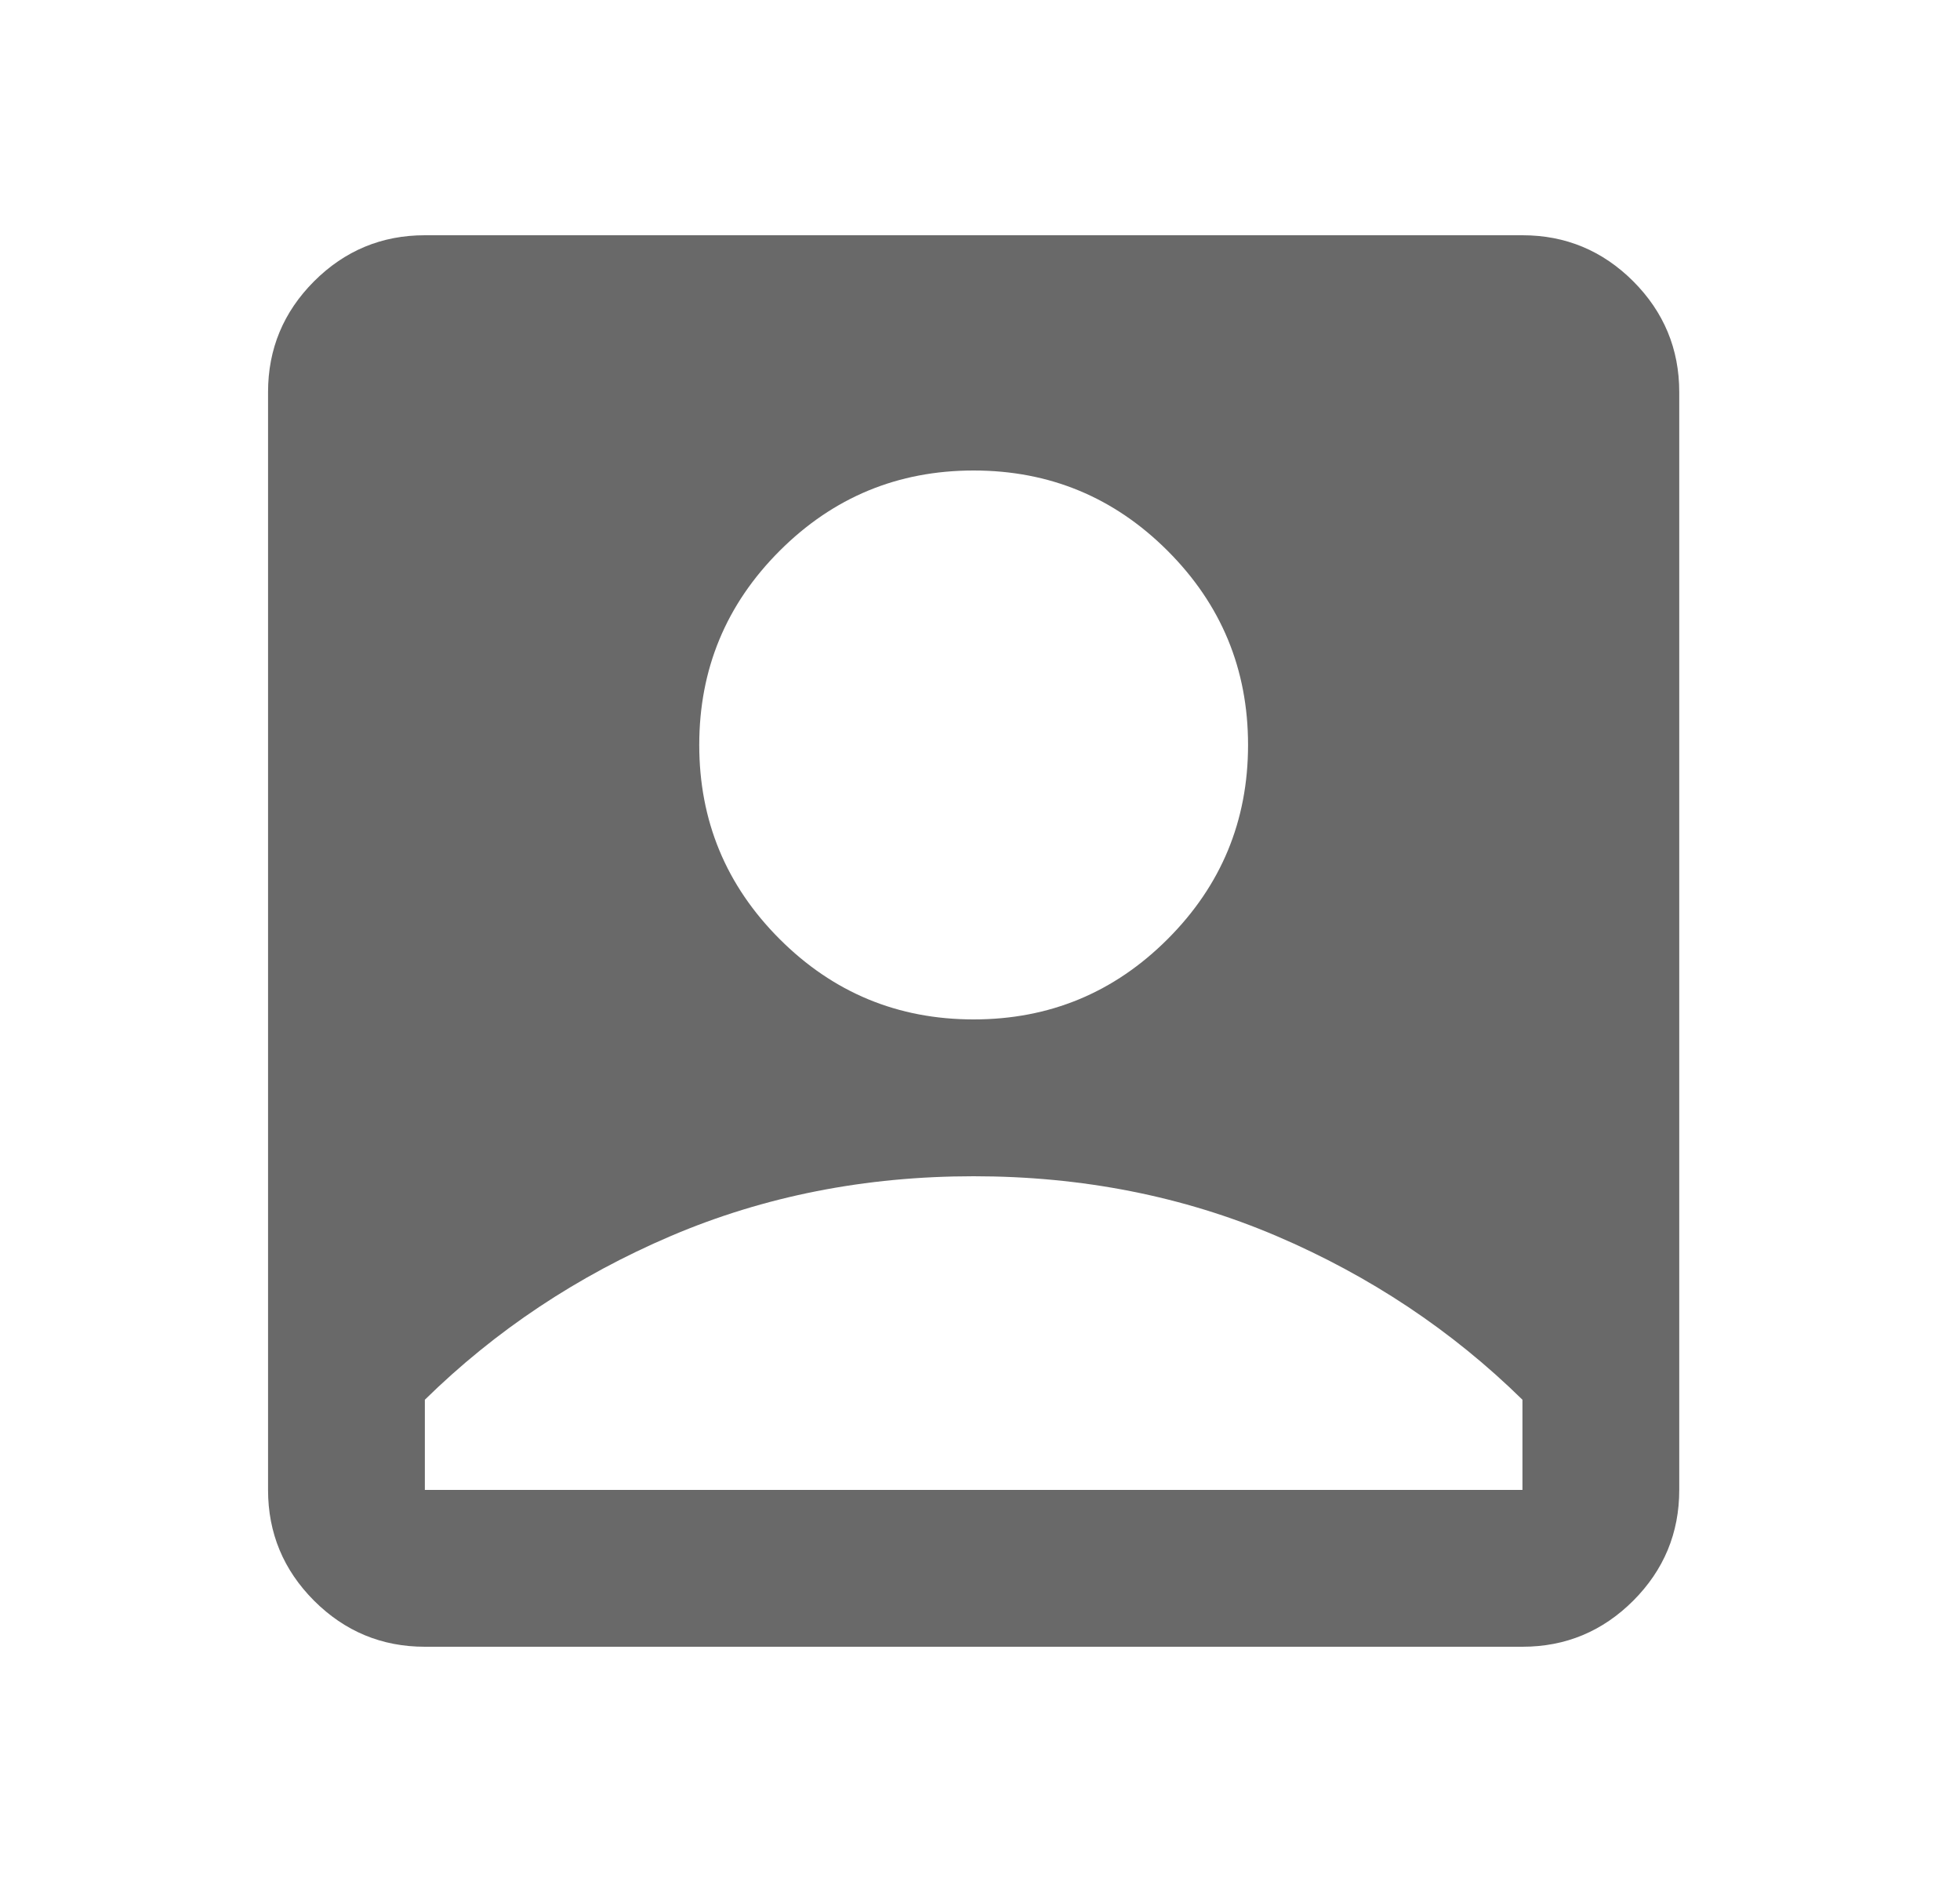 <?xml version="1.0" encoding="UTF-8"?> <svg xmlns="http://www.w3.org/2000/svg" width="25" height="24" viewBox="0 0 25 24" fill="none"> <mask id="mask0_51_26" style="mask-type:alpha" maskUnits="userSpaceOnUse" x="0" y="0" width="25" height="24"> <rect x="0.419" width="24" height="24" fill="#D9D9D9"></rect> </mask> <g mask="url(#mask0_51_26)"> <path d="M12.419 13C13.386 13 14.211 12.658 14.894 11.975C15.577 11.292 15.919 10.467 15.919 9.5C15.919 8.533 15.577 7.708 14.894 7.025C14.211 6.342 13.386 6 12.419 6C11.452 6 10.627 6.342 9.944 7.025C9.261 7.708 8.919 8.533 8.919 9.5C8.919 10.467 9.261 11.292 9.944 11.975C10.627 12.658 11.452 13 12.419 13ZM5.419 21C4.869 21 4.398 20.804 4.006 20.413C3.615 20.021 3.419 19.55 3.419 19V5C3.419 4.45 3.615 3.979 4.006 3.587C4.398 3.196 4.869 3 5.419 3H19.419C19.969 3 20.44 3.196 20.832 3.587C21.223 3.979 21.419 4.45 21.419 5V19C21.419 19.55 21.223 20.021 20.832 20.413C20.44 20.804 19.969 21 19.419 21H5.419ZM5.419 19H19.419V17.85C18.519 16.967 17.473 16.271 16.282 15.762C15.09 15.254 13.802 15 12.419 15C11.036 15 9.748 15.254 8.557 15.762C7.365 16.271 6.319 16.967 5.419 17.85V19Z" fill="#696969"></path> </g> </svg> 